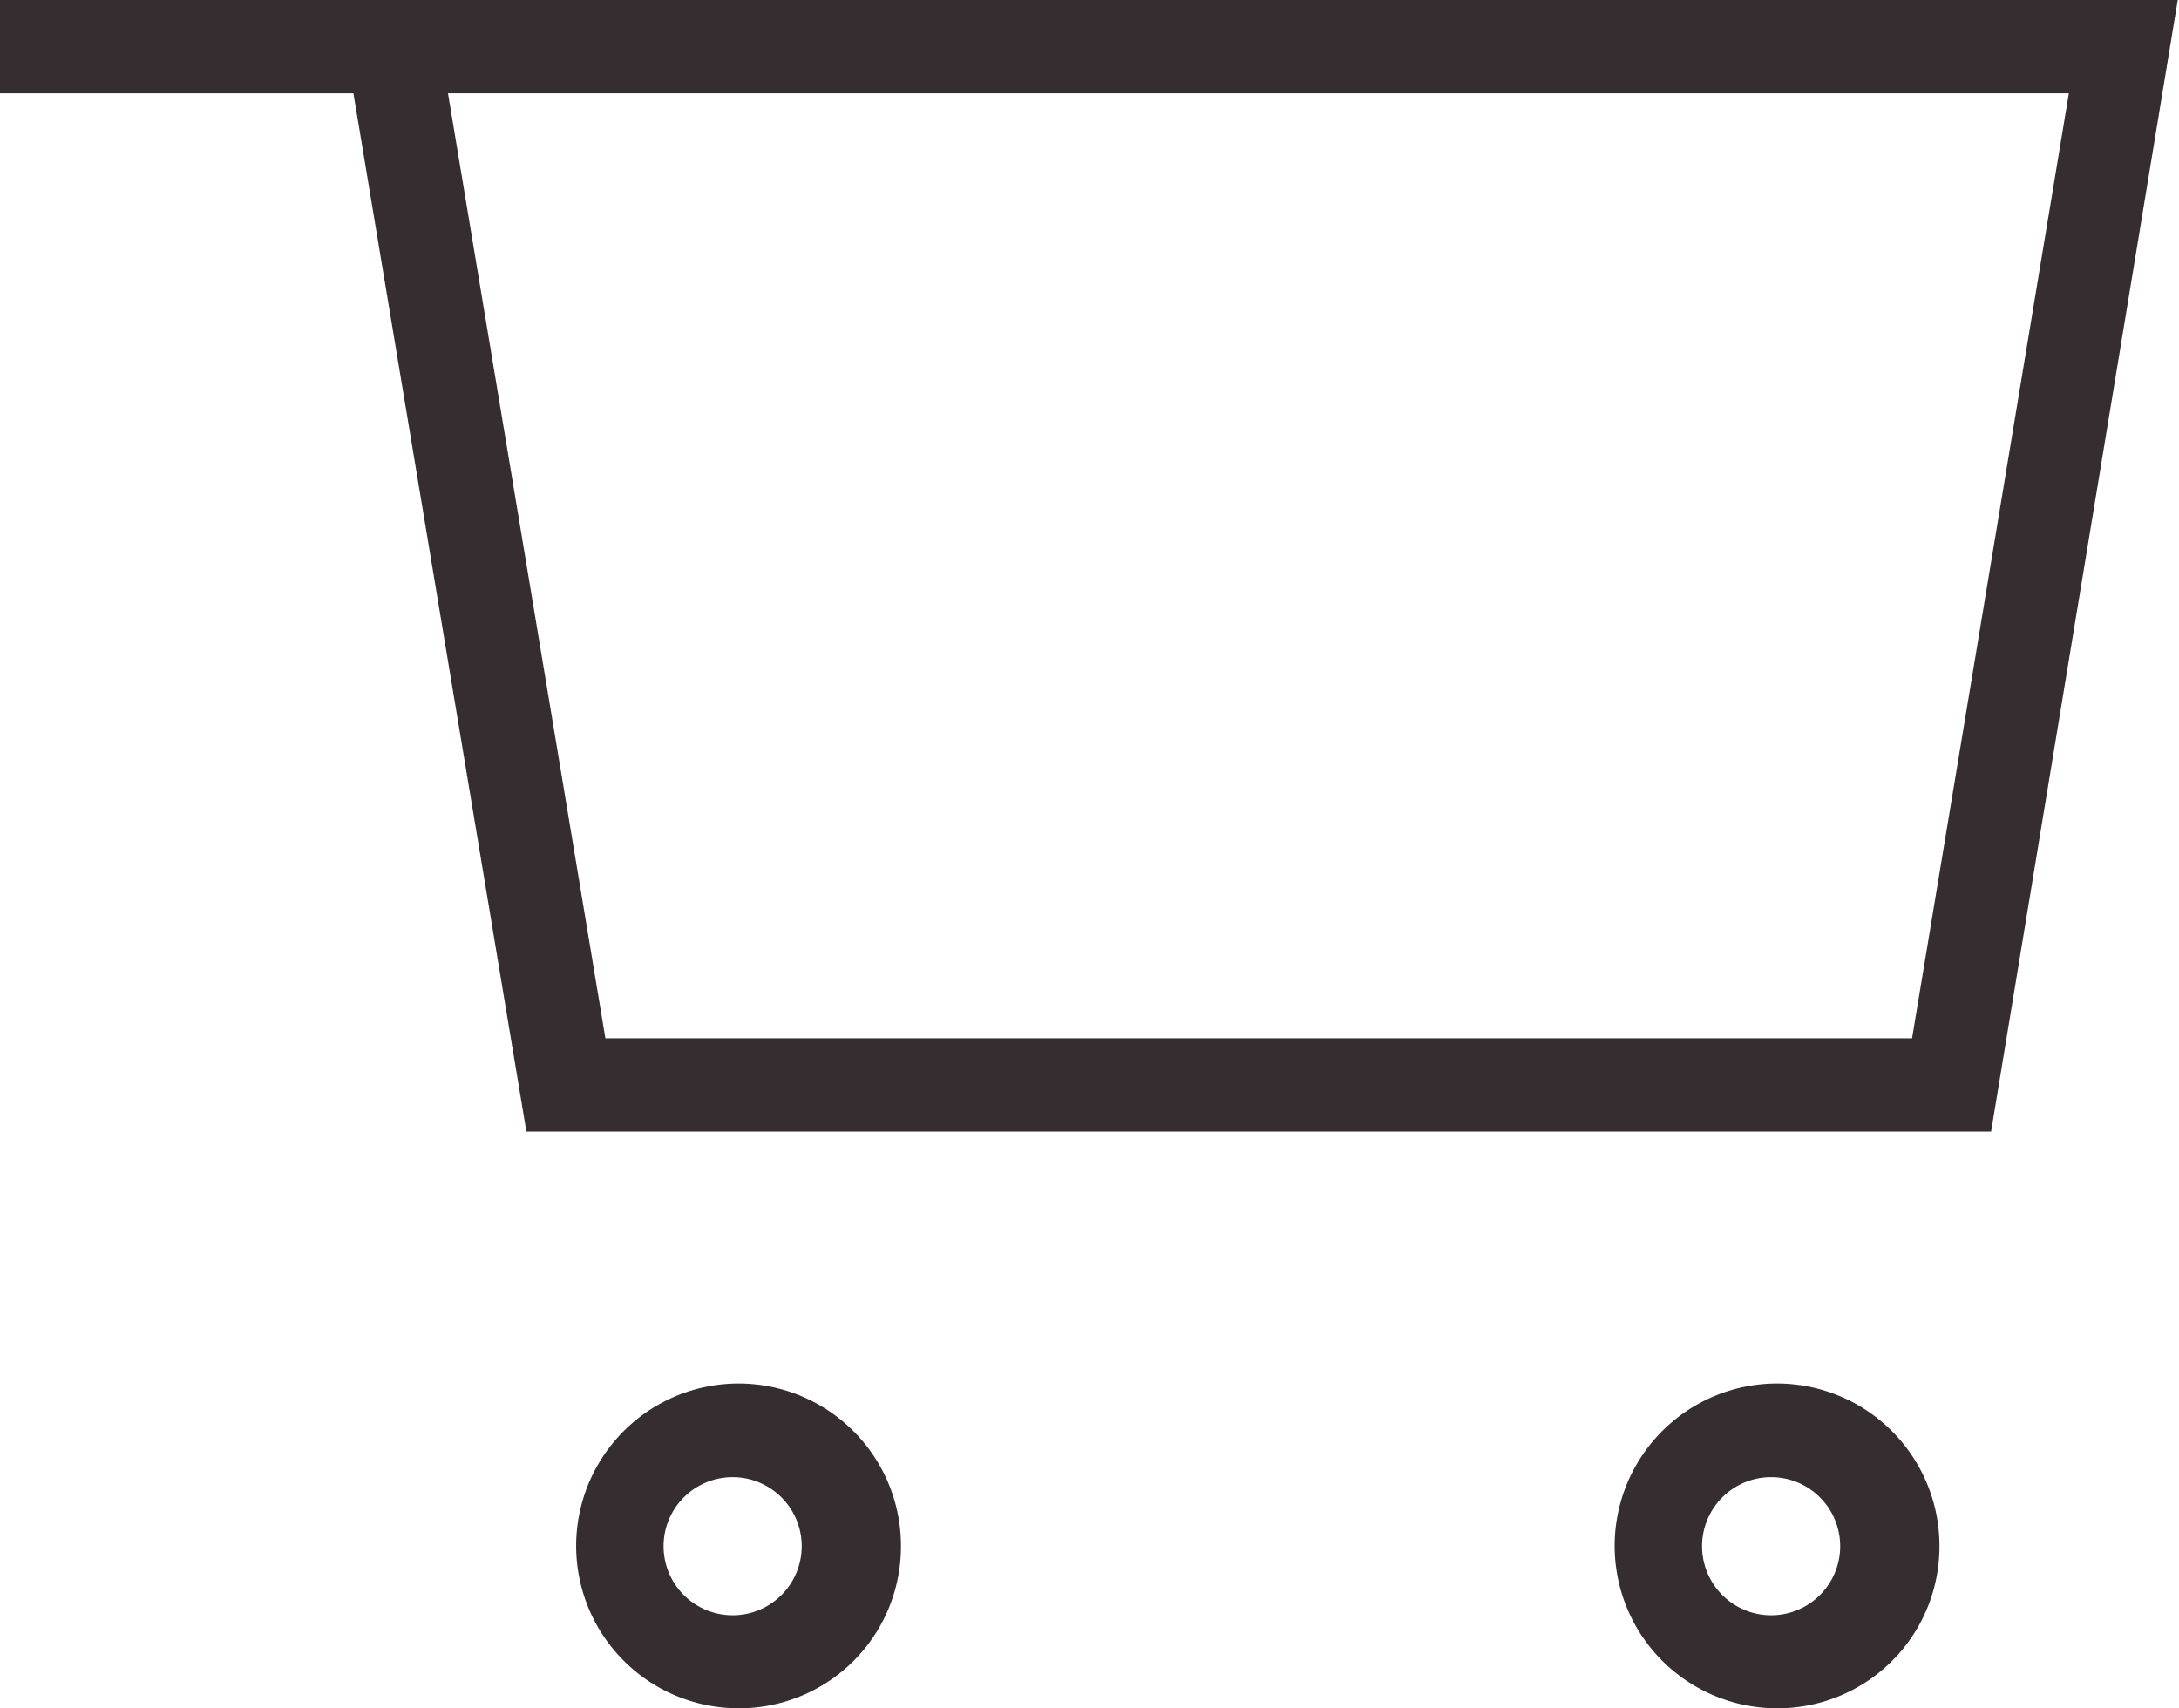 <svg xmlns="http://www.w3.org/2000/svg" viewBox="0 0 35.02 27.46"><defs><style>.cls-1{fill:#352d2f;}</style></defs><title>Risorsa 53</title><g id="Livello_2" data-name="Livello 2"><g id="Livello_BC" data-name="Livello BC"><path class="cls-1" d="M32,18.19H8.46L5.43,0H35ZM9.73,16.69h21L33.25,1.5H7.2Z"/><path class="cls-1" d="M11.88,27.46a2.61,2.61,0,1,1,2.6-2.6A2.6,2.6,0,0,1,11.88,27.46Zm0-3.71a1.11,1.11,0,1,0,0,2.21,1.11,1.11,0,0,0,0-2.21Z"/><path class="cls-1" d="M28.57,27.46a2.61,2.61,0,1,1,2.6-2.6A2.6,2.6,0,0,1,28.57,27.46Zm0-3.71a1.11,1.11,0,1,0,0,2.21,1.11,1.11,0,0,0,0-2.21Z"/><rect class="cls-1" width="7.06" height="1.5"/></g></g></svg>